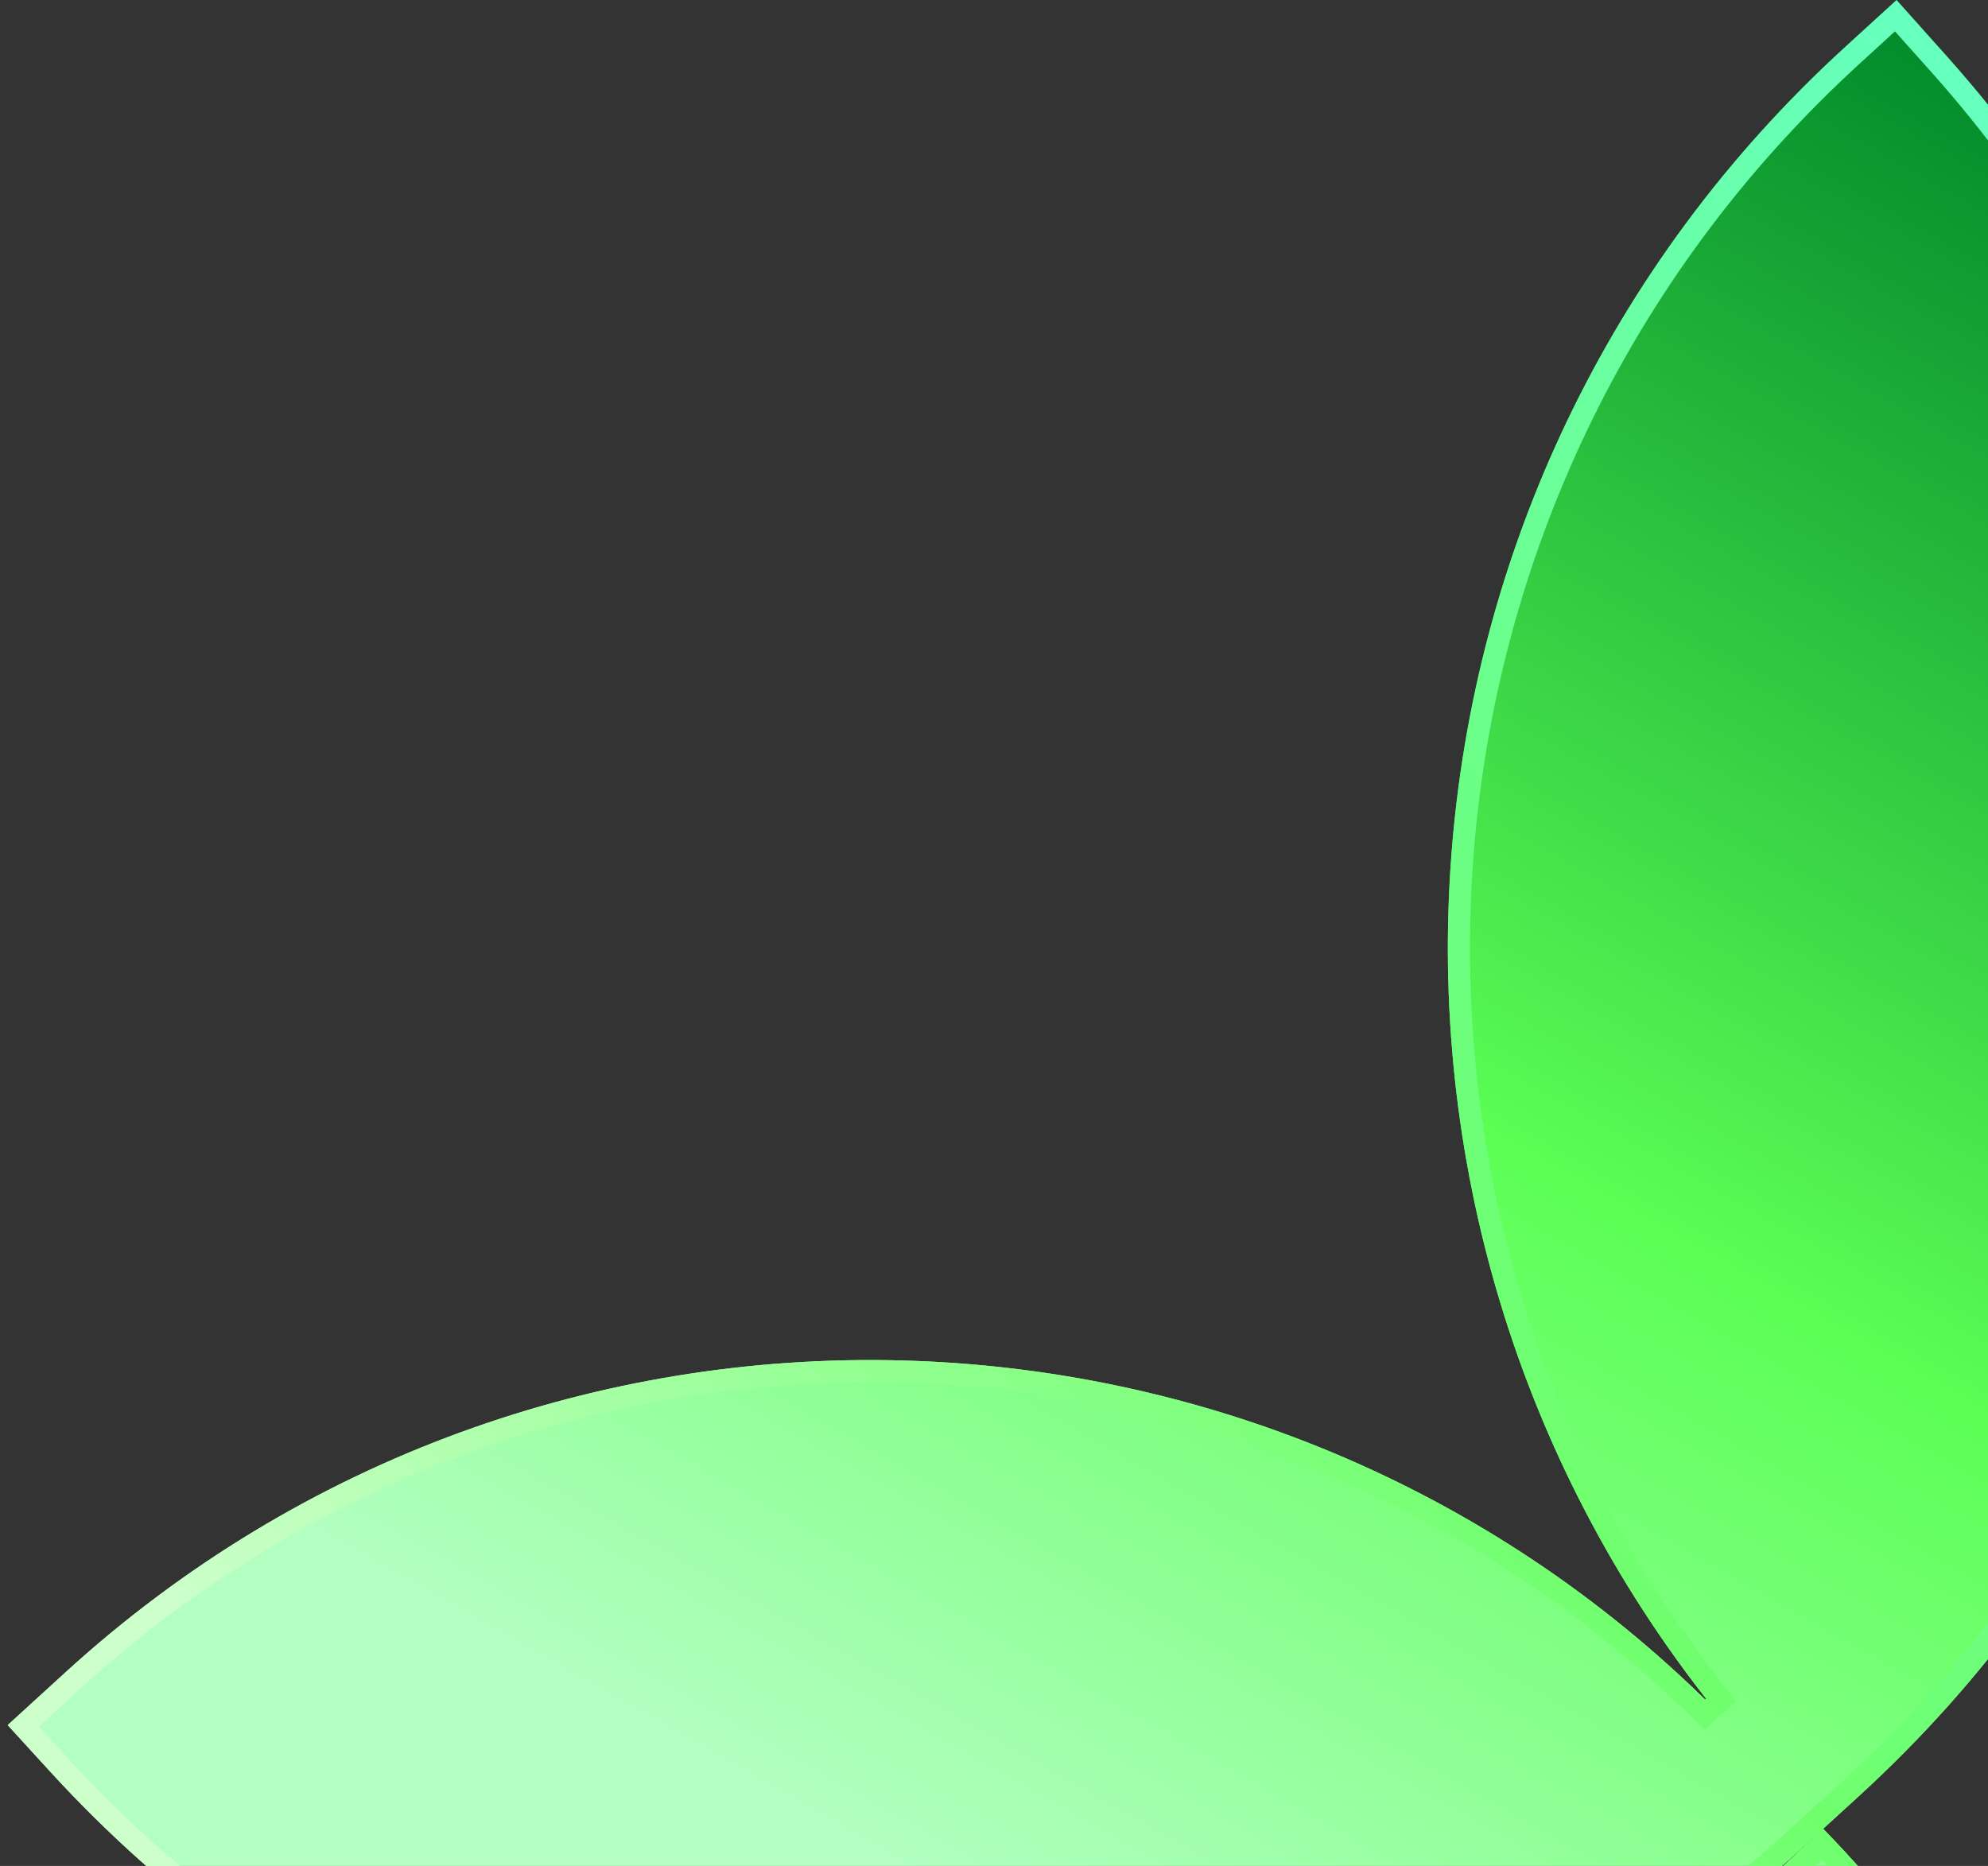 <svg width="98" height="92" viewBox="0 0 98 92" fill="none" xmlns="http://www.w3.org/2000/svg">
<rect x="0" y="0" width="98" height="92" fill="#333333" stroke="none"/>
<path d="M85.435 178.169L82.043 174.456C60.985 151.403 62.438 115.688 85.299 94.422L89.841 90.197C89.841 90.197 89.841 90.197 89.84 90.196L88.715 91.224C63.816 113.968 25.194 112.221 2.45 87.322L0.379 85.055L3.215 82.466C26.626 61.08 62.413 62.247 84.416 84.15C64.984 59.751 67.347 23.883 90.96 2.313L93.493 7.55251e-05L95.993 2.799C118.28 27.752 116.336 65.993 91.634 88.558L89.924 90.12L89.876 90.165C90.659 90.971 91.415 91.794 92.144 92.631C113.37 117.033 111.551 154.313 87.278 176.485L85.435 178.169Z" fill="url(#paint0_linear_31_391)"/>
<path d="M2.851 86.955L1.148 85.091L3.581 82.868C26.776 61.68 62.233 62.835 84.032 84.536L84.842 83.811C65.587 59.633 67.928 24.09 91.328 2.715L93.453 0.774L95.587 3.162C117.675 27.892 115.749 65.793 91.266 88.157L88.348 90.822C63.671 113.363 25.392 111.632 2.851 86.955ZM82.444 174.089C61.751 151.436 63.007 116.435 85.143 95.317L85.669 94.821L89.854 90.93C90.307 91.404 90.752 91.883 91.186 92.369L91.734 92.989C112.767 117.169 110.964 154.112 86.911 176.084L85.469 177.401L82.444 174.089Z" stroke="url(#paint1_linear_31_391)" stroke-width="1.089" stroke-linecap="round"/>
<defs>
<linearGradient id="paint0_linear_31_391" x1="62.463" y1="102.7" x2="113.842" y2="12.21" gradientUnits="userSpaceOnUse">
<stop stop-color="#B3FFC2"/>
<stop offset="0.439" stop-color="#5BFF55"/>
<stop offset="1" stop-color="#028A2B"/>
</linearGradient>
<linearGradient id="paint1_linear_31_391" x1="9.494" y1="80.245" x2="97.407" y2="5.932" gradientUnits="userSpaceOnUse">
<stop stop-color="#CCFFCA"/>
<stop offset="0.478" stop-color="#6FFF6D"/>
<stop offset="1" stop-color="#66FFBD"/>
</linearGradient>
</defs>
</svg>
